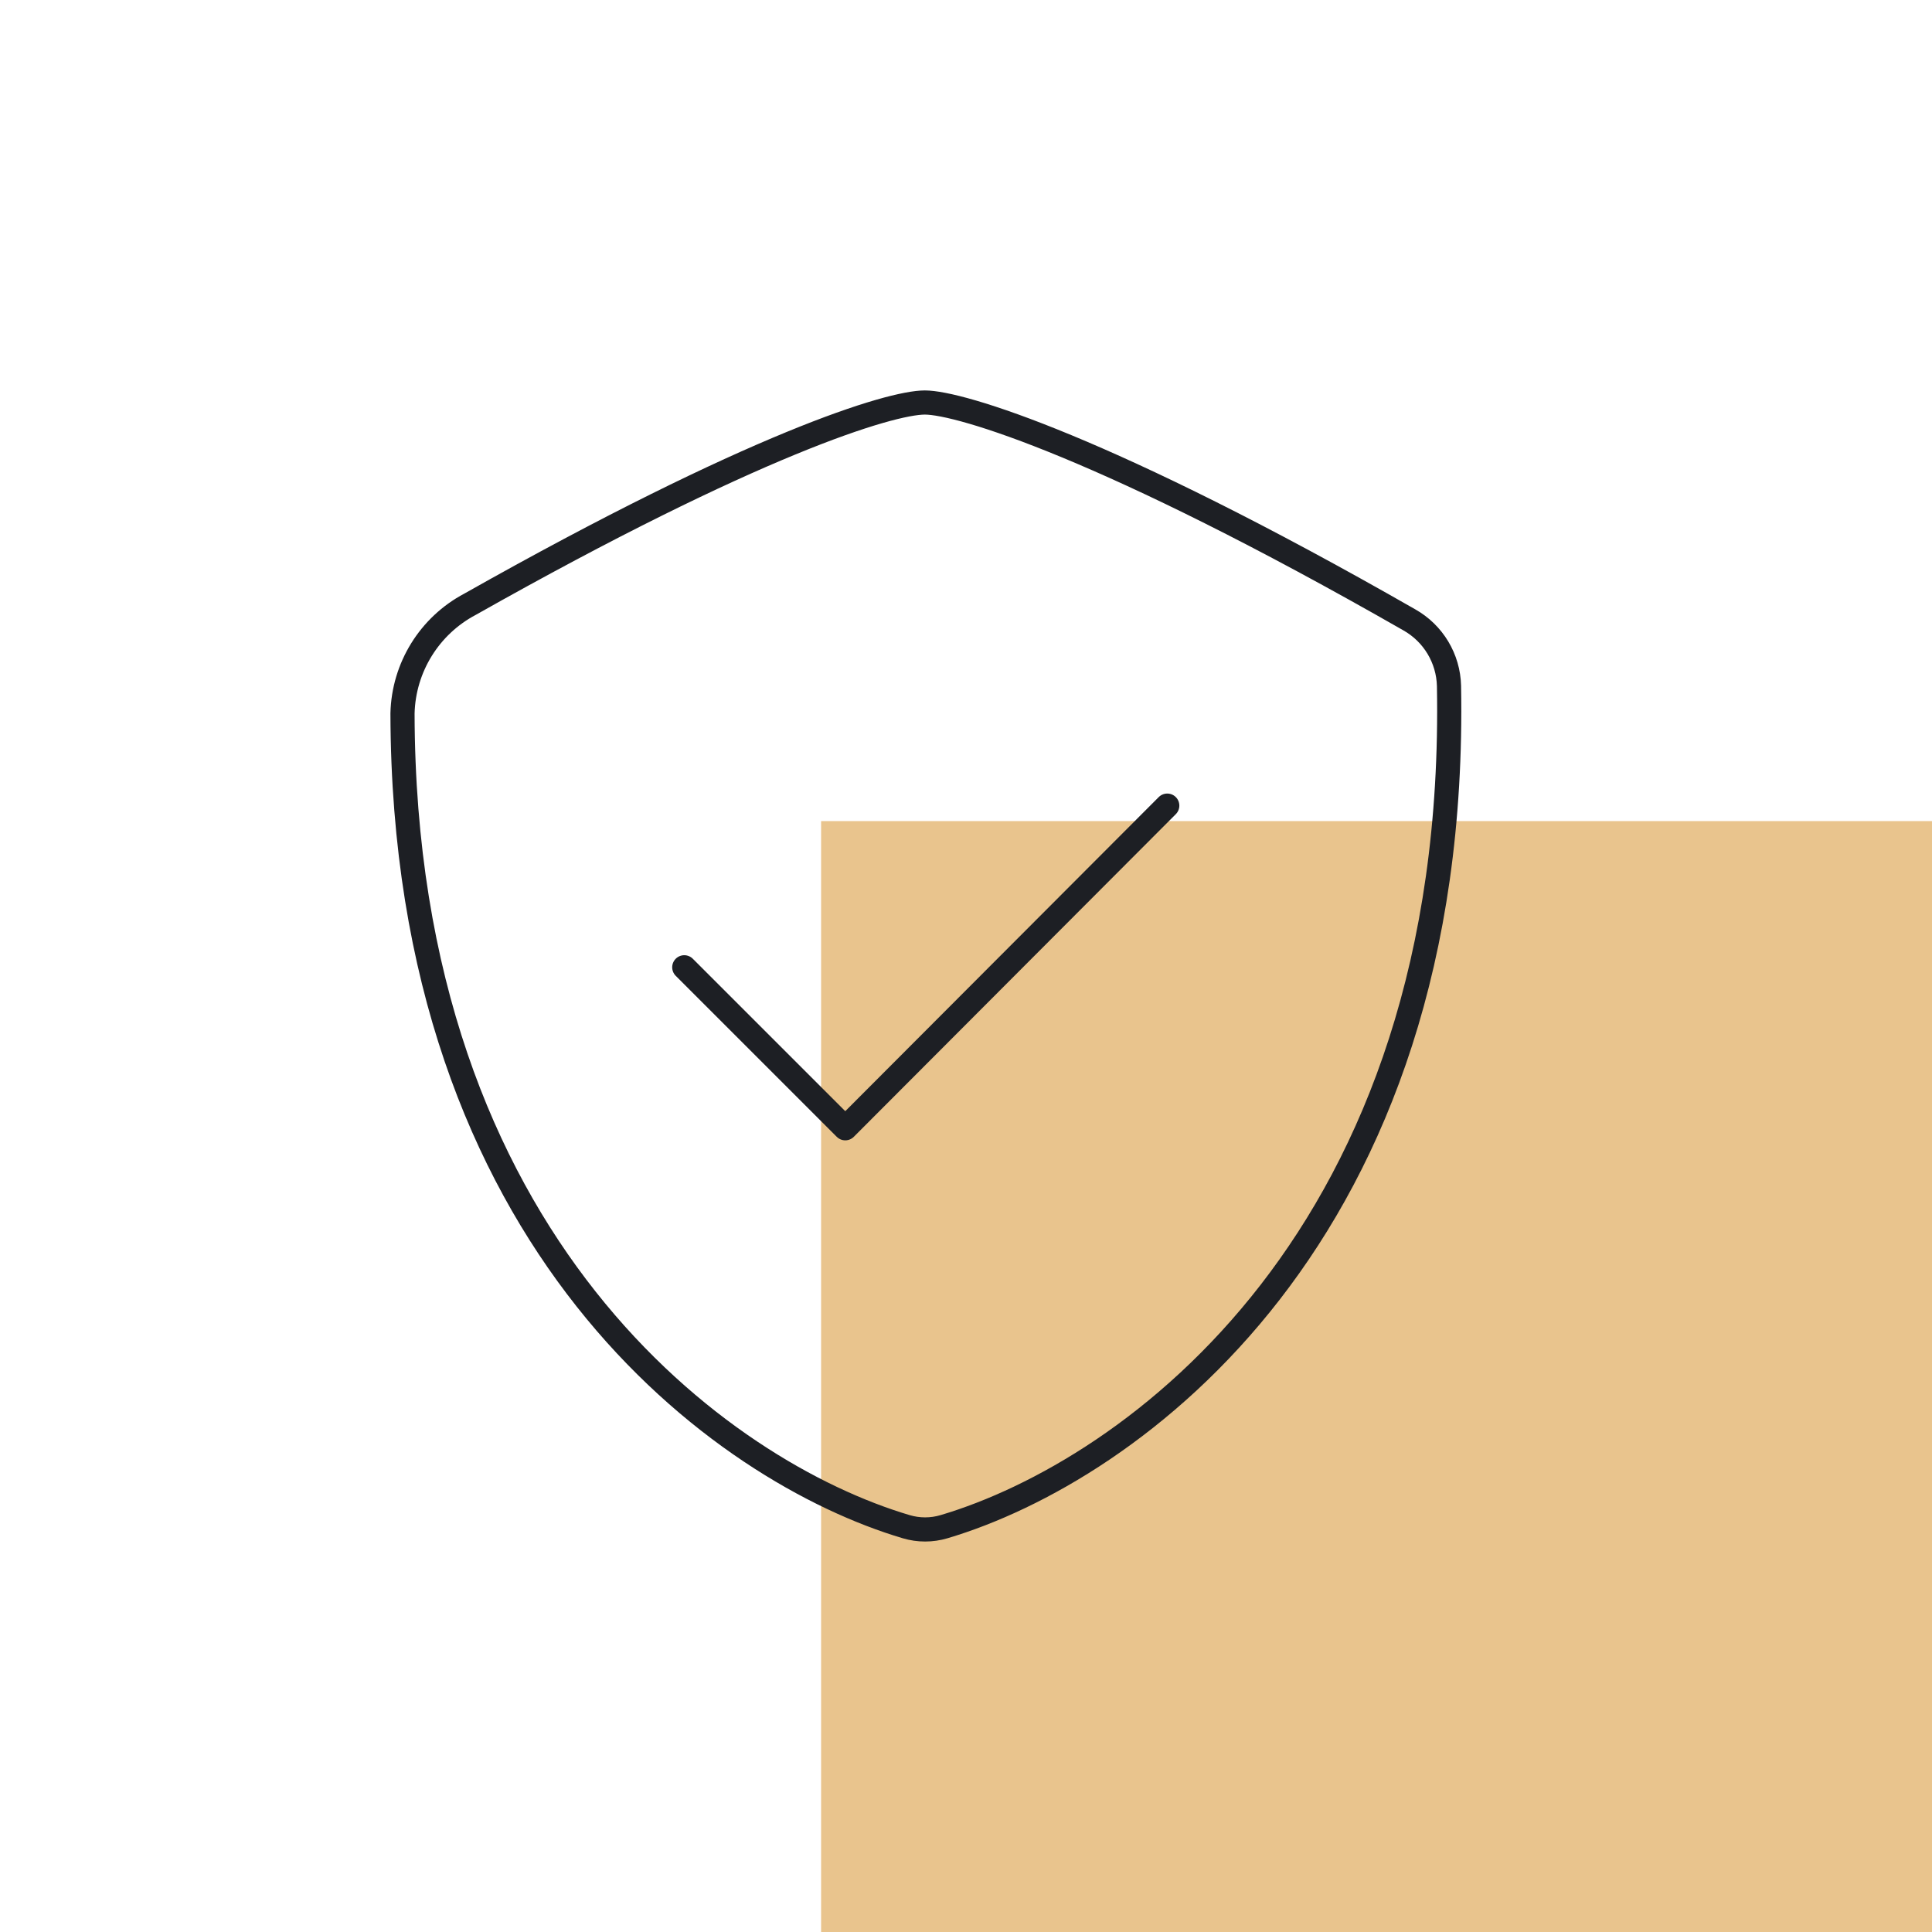 <svg width="80" height="80" viewBox="0 0 80 80" fill="none" xmlns="http://www.w3.org/2000/svg">
<rect x="34" y="34" width="46" height="46" fill="#E9C48D"/>
<path fill-rule="evenodd" clip-rule="evenodd" d="M60 28.403C60.417 51.22 46.807 60.927 39.09 63.217C38.579 63.369 38.035 63.369 37.524 63.217C29.934 60.967 16.714 51.547 16.667 29.54C16.713 27.638 17.782 25.91 19.464 25.02C31.21 18.387 36.86 16.667 38.297 16.667C39.734 16.667 45.83 18.497 58.357 25.667C59.349 26.226 59.973 27.265 60 28.403Z" stroke="#1D1F24" stroke-linecap="round" stroke-linejoin="round"/>
<path d="M28.334 40.053L35.001 46.719L48.334 33.359" stroke="#1D1F24" stroke-linecap="round" stroke-linejoin="round"/>
</svg>
